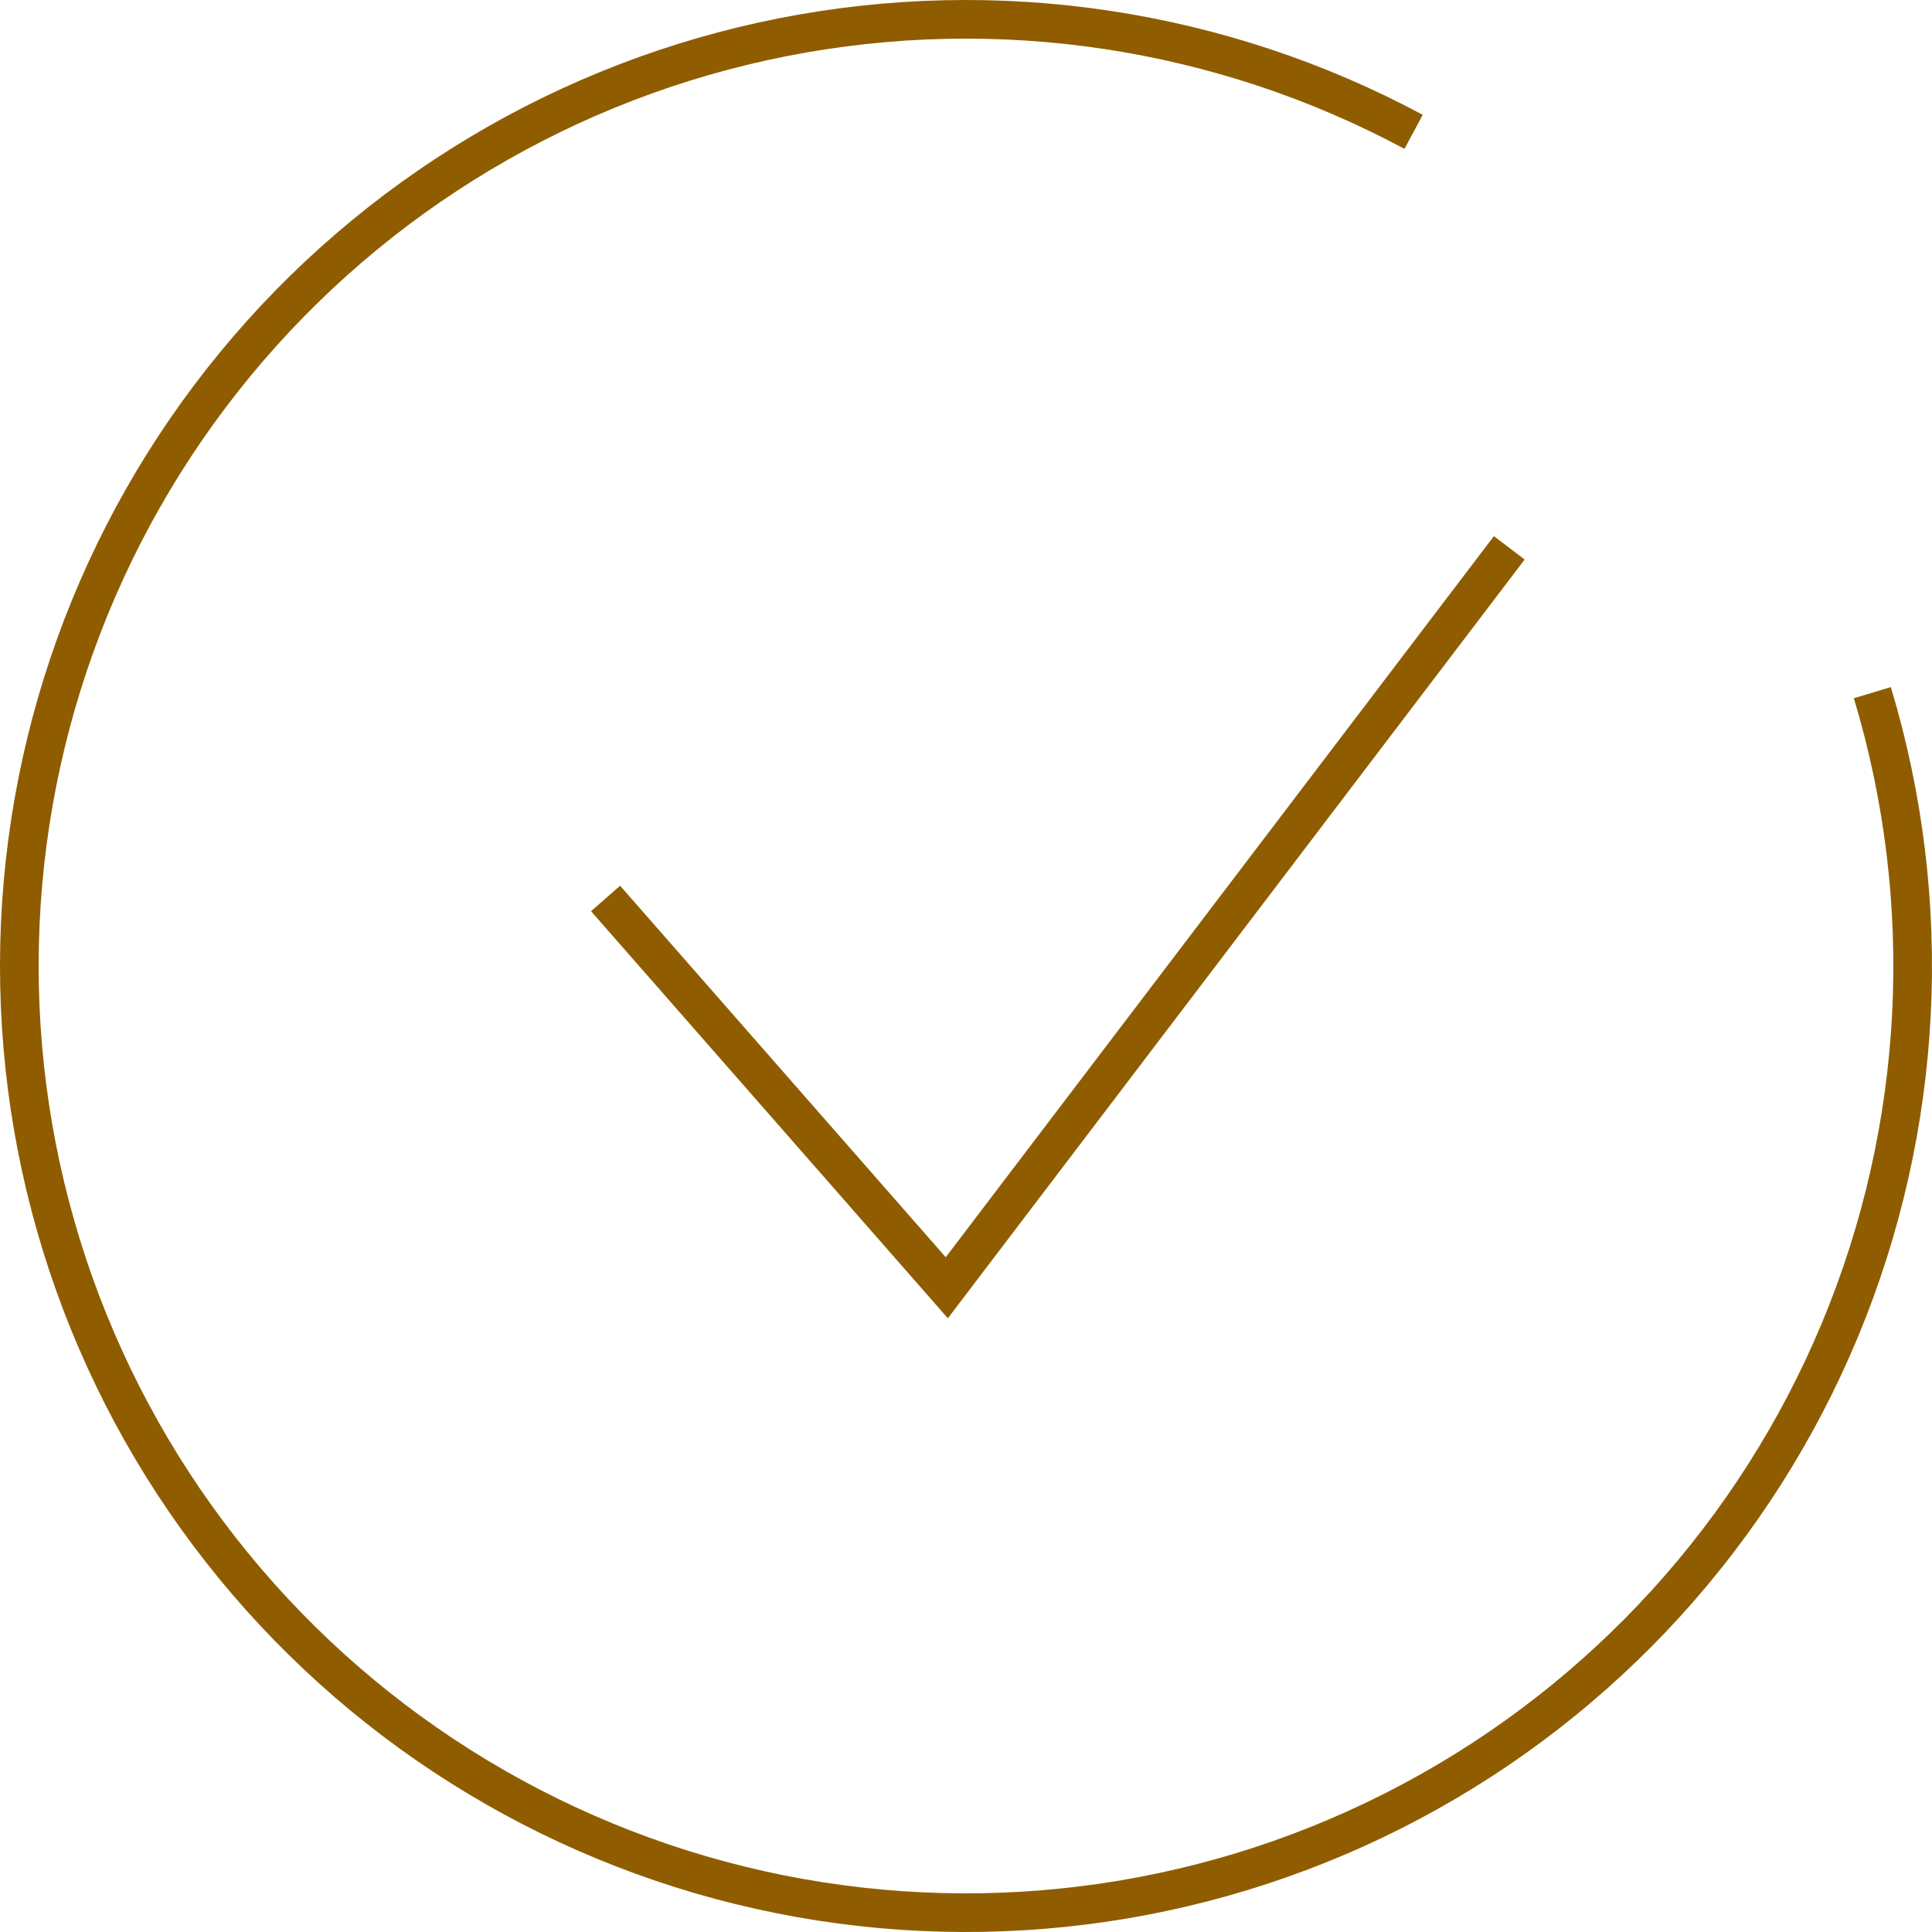 <?xml version="1.0" encoding="UTF-8"?> <svg xmlns="http://www.w3.org/2000/svg" width="50" height="50" viewBox="0 0 50 50" fill="none"> <g clip-path="url(#clip0_315_7992)"> <path d="M15.672 23.252L24.503 33.327L39.06 14.178" stroke="#8F5D00"></path> <path d="M48.456 17.926C50.093 23.353 49.797 29.179 47.62 34.412C45.442 39.645 41.518 43.962 36.514 46.626C31.511 49.29 25.739 50.136 20.182 49.022C14.624 47.907 9.625 44.9 6.036 40.512C2.447 36.125 0.491 30.629 0.5 24.96C0.509 19.292 2.483 13.803 6.086 9.427C9.689 5.051 14.698 2.06 20.259 0.963C25.82 -0.134 31.589 0.732 36.584 3.412" stroke="#8F5D00"></path> </g> <defs> <clipPath id="clip0_315_7992"> <rect width="50" height="50" fill="white"></rect> </clipPath> </defs> </svg> 